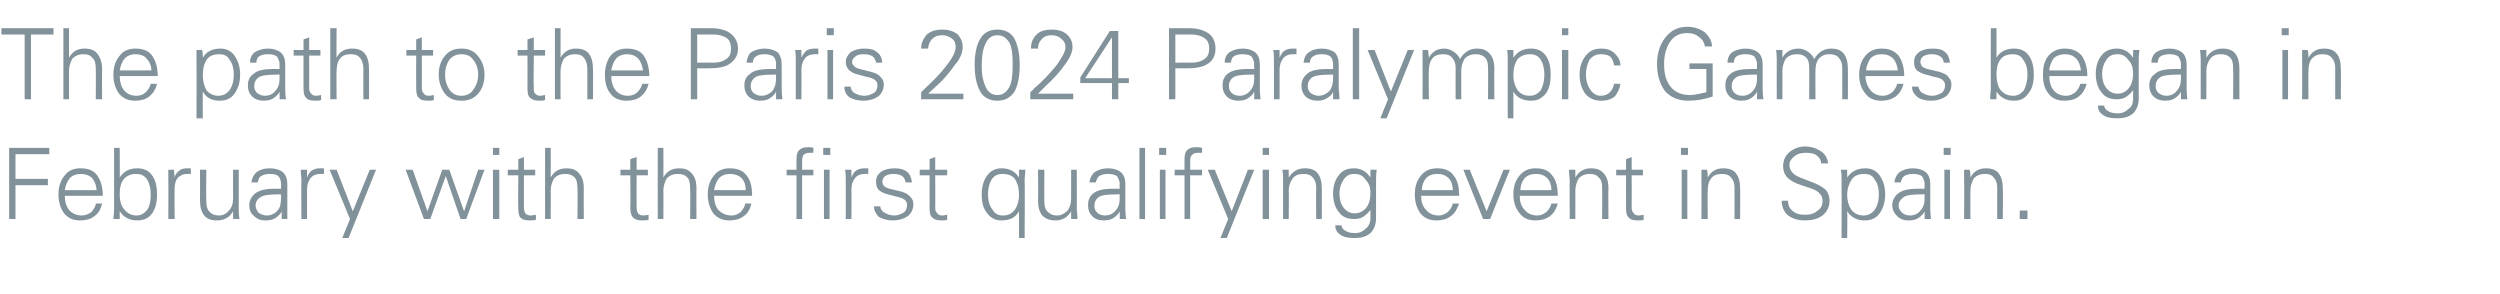 <?xml version="1.0" standalone="no"?><!DOCTYPE svg PUBLIC "-//W3C//DTD SVG 1.1//EN" "http://www.w3.org/Graphics/SVG/1.1/DTD/svg11.dtd"><svg xmlns="http://www.w3.org/2000/svg" version="1.1" width="355px" height="41.7px" viewBox="0 -4 355 41.7" style="top:-4px">  <desc>The path to the Paris 2024 Paralympic Games began in February with the first qualifying event in Spain.</desc>  <defs/>  <g id="Polygon121516">    <path d="M 1.3 27.1 L 1.3 17 L 7 17 L 7 17.9 L 2.2 17.9 L 2.2 21.4 L 6.8 21.4 L 6.8 22.3 L 2.2 22.3 L 2.2 27.1 L 1.3 27.1 Z M 9.2 23.8 C 9.2 24.6 9.4 25.3 9.8 25.8 C 10.2 26.3 10.9 26.6 11.6 26.6 C 12.1 26.6 12.6 26.4 13 26.1 C 13.3 25.7 13.6 25.3 13.6 24.9 C 13.6 24.9 14.5 24.9 14.5 24.9 C 14.3 25.7 14 26.3 13.4 26.7 C 12.9 27.1 12.2 27.3 11.4 27.3 C 10.4 27.3 9.7 27 9.1 26.3 C 8.6 25.6 8.3 24.7 8.3 23.6 C 8.3 22.5 8.6 21.6 9.2 20.9 C 9.7 20.2 10.5 19.9 11.4 19.9 C 12.5 19.9 13.3 20.2 13.8 20.9 C 14.3 21.6 14.6 22.6 14.6 23.8 C 14.6 23.8 9.2 23.8 9.2 23.8 Z M 9.9 21.3 C 9.5 21.8 9.3 22.4 9.2 23 C 9.2 23 13.7 23 13.7 23 C 13.7 22.3 13.4 21.7 13.1 21.3 C 12.7 20.9 12.1 20.7 11.5 20.7 C 10.8 20.7 10.3 20.9 9.9 21.3 C 9.9 21.3 9.9 21.3 9.9 21.3 Z M 16.1 27.1 C 16.2 26.3 16.2 25.8 16.2 25.6 C 16.2 25.61 16.2 17 16.2 17 L 17 17 C 17 17 17.03 21.2 17 21.2 C 17.6 20.3 18.4 19.9 19.5 19.9 C 20.4 19.9 21.1 20.2 21.6 20.9 C 22.1 21.6 22.3 22.5 22.3 23.6 C 22.3 24.7 22.1 25.6 21.6 26.3 C 21.1 27 20.4 27.3 19.5 27.3 C 18.4 27.3 17.6 26.9 17 26 C 17 26.4 17 26.8 17 27.1 C 17 27.1 16.1 27.1 16.1 27.1 Z M 17.6 21.4 C 17.2 21.9 17 22.6 17 23.5 C 17 24.5 17.2 25.3 17.7 25.8 C 18.1 26.3 18.7 26.6 19.4 26.6 C 20 26.6 20.5 26.3 20.9 25.8 C 21.3 25.2 21.4 24.5 21.4 23.6 C 21.4 22.7 21.2 22 20.9 21.5 C 20.5 20.9 20 20.7 19.3 20.7 C 18.6 20.7 18.1 20.9 17.6 21.4 C 17.6 21.4 17.6 21.4 17.6 21.4 Z M 26.6 19.9 C 26.8 19.9 27 19.9 27.1 19.9 C 27.1 19.9 27.1 20.7 27.1 20.7 C 27 20.7 26.8 20.7 26.6 20.7 C 26 20.7 25.6 20.9 25.2 21.3 C 24.9 21.7 24.8 22.2 24.8 22.9 C 24.76 22.93 24.8 27.1 24.8 27.1 L 23.9 27.1 C 23.9 27.1 23.93 21.61 23.9 21.6 C 23.9 21.1 23.9 20.6 23.9 20.1 C 23.9 20.1 24.7 20.1 24.7 20.1 C 24.7 20.5 24.8 20.9 24.8 21.2 C 24.9 20.7 25.2 20.4 25.5 20.2 C 25.7 20 26.1 19.9 26.6 19.9 C 26.6 19.9 26.6 19.9 26.6 19.9 Z M 28.4 20.1 L 29.3 20.1 C 29.3 20.1 29.25 24.59 29.3 24.6 C 29.3 25.2 29.4 25.7 29.7 26 C 30 26.4 30.5 26.6 31.1 26.6 C 31.7 26.6 32.2 26.3 32.5 25.9 C 32.9 25.5 33.1 24.9 33.1 24.2 C 33.08 24.16 33.1 20.1 33.1 20.1 L 33.9 20.1 C 33.9 20.1 33.91 25.61 33.9 25.6 C 33.9 25.9 33.9 26.4 34 27.1 C 34 27.1 33.1 27.1 33.1 27.1 C 33.1 26.7 33.1 26.4 33.1 26 C 32.6 26.9 31.8 27.3 30.8 27.3 C 30 27.3 29.4 27.1 29 26.6 C 28.6 26.1 28.4 25.4 28.4 24.5 C 28.42 24.45 28.4 20.1 28.4 20.1 Z M 35.7 21.9 C 35.8 21.2 36.1 20.7 36.5 20.4 C 36.9 20.1 37.5 19.9 38.3 19.9 C 39.1 19.9 39.7 20.1 40.1 20.4 C 40.6 20.8 40.8 21.4 40.8 22.2 C 40.8 22.2 40.8 25.6 40.8 25.6 C 40.8 25.8 40.8 26.3 40.8 27.1 C 40.8 27.1 40 27.1 40 27.1 C 40 26.8 40 26.4 40 26 C 39.9 26.3 39.6 26.6 39.2 26.9 C 38.8 27.2 38.3 27.3 37.7 27.3 C 37 27.3 36.5 27.1 36.1 26.7 C 35.6 26.3 35.4 25.8 35.4 25.1 C 35.4 24.5 35.7 23.9 36.2 23.5 C 36.8 23 37.7 22.8 39.1 22.8 C 39.1 22.81 39.9 22.8 39.9 22.8 C 39.9 22.8 39.94 22.13 39.9 22.1 C 39.9 21.7 39.8 21.3 39.5 21 C 39.3 20.8 38.9 20.7 38.3 20.7 C 37.8 20.7 37.4 20.8 37.1 21 C 36.8 21.1 36.7 21.5 36.6 21.9 C 36.6 21.9 35.7 21.9 35.7 21.9 Z M 39.9 23.6 C 39.9 23.6 39.54 23.58 39.5 23.6 C 38.3 23.6 37.4 23.7 37 24 C 36.5 24.3 36.3 24.7 36.3 25.2 C 36.3 25.6 36.5 25.9 36.7 26.2 C 37 26.4 37.4 26.6 37.9 26.6 C 38.5 26.6 39.1 26.3 39.4 25.9 C 39.8 25.5 39.9 24.9 39.9 24.1 C 39.94 24.14 39.9 23.6 39.9 23.6 Z M 45.4 19.9 C 45.7 19.9 45.9 19.9 46 19.9 C 46 19.9 46 20.7 46 20.7 C 45.8 20.7 45.6 20.7 45.5 20.7 C 44.9 20.7 44.4 20.9 44.1 21.3 C 43.8 21.7 43.6 22.2 43.6 22.9 C 43.6 22.93 43.6 27.1 43.6 27.1 L 42.8 27.1 C 42.8 27.1 42.76 21.61 42.8 21.6 C 42.8 21.1 42.7 20.6 42.7 20.1 C 42.7 20.1 43.6 20.1 43.6 20.1 C 43.6 20.5 43.6 20.9 43.6 21.2 C 43.8 20.7 44 20.4 44.3 20.2 C 44.6 20 45 19.9 45.4 19.9 C 45.4 19.9 45.4 19.9 45.4 19.9 Z M 46.8 20.1 L 47.8 20.1 L 50.1 26 L 52.5 20.1 L 53.4 20.1 L 49.5 29.8 L 48.6 29.8 L 49.7 27.1 L 46.8 20.1 Z M 57.6 20.1 L 58.6 20.1 L 60.7 26 L 62.8 20.1 L 63.8 20.1 L 65.9 26 L 67.9 20.1 L 68.8 20.1 L 66.2 27.1 L 65.4 27.1 L 63.3 21 L 61.1 27.1 L 60.2 27.1 L 57.6 20.1 Z M 70 20.1 L 70.9 20.1 L 70.9 27.1 L 70 27.1 L 70 20.1 Z M 70 17 L 70.9 17 L 70.9 18 L 70 18 L 70 17 Z M 72.1 20.9 L 72.1 20.1 L 73.6 20.1 L 73.6 18.6 L 74.4 18.3 L 74.4 20.1 L 76 20.1 L 76 20.9 L 74.4 20.9 C 74.4 20.9 74.38 25.52 74.4 25.5 C 74.4 25.9 74.5 26.1 74.6 26.3 C 74.8 26.5 75 26.6 75.4 26.6 C 75.6 26.6 75.9 26.5 76.1 26.5 C 76.1 26.5 76.1 27.2 76.1 27.2 C 75.8 27.3 75.6 27.3 75.3 27.3 C 74.6 27.3 74.2 27.2 73.9 26.9 C 73.7 26.7 73.6 26.2 73.6 25.6 C 73.55 25.59 73.6 20.9 73.6 20.9 L 72.1 20.9 Z M 77.4 17 L 78.2 17 C 78.2 17 78.22 21.2 78.2 21.2 C 78.7 20.3 79.4 19.9 80.5 19.9 C 81.2 19.9 81.8 20.1 82.2 20.6 C 82.7 21.1 82.9 21.8 82.9 22.8 C 82.88 22.77 82.9 27.1 82.9 27.1 L 82 27.1 C 82 27.1 82.04 22.78 82 22.8 C 82 22.1 81.9 21.5 81.6 21.2 C 81.2 20.8 80.8 20.7 80.2 20.7 C 79.6 20.7 79.1 20.9 78.7 21.3 C 78.4 21.8 78.2 22.4 78.2 23.1 C 78.22 23.06 78.2 27.1 78.2 27.1 L 77.4 27.1 L 77.4 17 Z M 88.1 20.9 L 88.1 20.1 L 89.5 20.1 L 89.5 18.6 L 90.4 18.3 L 90.4 20.1 L 92 20.1 L 92 20.9 L 90.4 20.9 C 90.4 20.9 90.38 25.52 90.4 25.5 C 90.4 25.9 90.5 26.1 90.6 26.3 C 90.8 26.5 91 26.6 91.4 26.6 C 91.6 26.6 91.9 26.5 92.1 26.5 C 92.1 26.5 92.1 27.2 92.1 27.2 C 91.8 27.3 91.6 27.3 91.2 27.3 C 90.6 27.3 90.2 27.2 89.9 26.9 C 89.7 26.7 89.5 26.2 89.5 25.6 C 89.55 25.59 89.5 20.9 89.5 20.9 L 88.1 20.9 Z M 93.4 17 L 94.2 17 C 94.2 17 94.22 21.2 94.2 21.2 C 94.7 20.3 95.4 19.9 96.5 19.9 C 97.2 19.9 97.8 20.1 98.2 20.6 C 98.7 21.1 98.9 21.8 98.9 22.8 C 98.87 22.77 98.9 27.1 98.9 27.1 L 98 27.1 C 98 27.1 98.04 22.78 98 22.8 C 98 22.1 97.9 21.5 97.6 21.2 C 97.2 20.8 96.8 20.7 96.2 20.7 C 95.6 20.7 95.1 20.9 94.7 21.3 C 94.4 21.8 94.2 22.4 94.2 23.1 C 94.22 23.06 94.2 27.1 94.2 27.1 L 93.4 27.1 L 93.4 17 Z M 101.4 23.8 C 101.4 24.6 101.6 25.3 102 25.8 C 102.5 26.3 103.1 26.6 103.9 26.6 C 104.4 26.6 104.8 26.4 105.2 26.1 C 105.5 25.7 105.8 25.3 105.8 24.9 C 105.8 24.9 106.7 24.9 106.7 24.9 C 106.5 25.7 106.2 26.3 105.6 26.7 C 105.1 27.1 104.4 27.3 103.6 27.3 C 102.6 27.3 101.9 27 101.3 26.3 C 100.8 25.6 100.5 24.7 100.5 23.6 C 100.5 22.5 100.8 21.6 101.4 20.9 C 101.9 20.2 102.7 19.9 103.6 19.9 C 104.7 19.9 105.5 20.2 106 20.9 C 106.6 21.6 106.8 22.6 106.8 23.8 C 106.8 23.8 101.4 23.8 101.4 23.8 Z M 102.1 21.3 C 101.7 21.8 101.5 22.4 101.4 23 C 101.4 23 105.9 23 105.9 23 C 105.9 22.3 105.7 21.7 105.3 21.3 C 104.9 20.9 104.3 20.7 103.7 20.7 C 103 20.7 102.5 20.9 102.1 21.3 C 102.1 21.3 102.1 21.3 102.1 21.3 Z M 111.7 20.1 L 113.1 20.1 C 113.1 20.1 113.08 18.61 113.1 18.6 C 113.1 18 113.2 17.6 113.5 17.3 C 113.8 17 114.2 16.9 114.8 16.9 C 115 16.9 115.3 16.9 115.5 17 C 115.5 17 115.5 17.7 115.5 17.7 C 115.4 17.7 115.2 17.7 115 17.7 C 114.6 17.7 114.3 17.8 114.1 18 C 114 18.1 113.9 18.5 113.9 18.9 C 113.91 18.9 113.9 20.1 113.9 20.1 L 115.5 20.1 L 115.5 20.9 L 113.9 20.9 L 113.9 27.1 L 113.1 27.1 L 113.1 20.9 L 111.7 20.9 L 111.7 20.1 Z M 117 20.1 L 117.8 20.1 L 117.8 27.1 L 117 27.1 L 117 20.1 Z M 116.9 17 L 117.9 17 L 117.9 18 L 116.9 18 L 116.9 17 Z M 122.8 19.9 C 123 19.9 123.2 19.9 123.3 19.9 C 123.3 19.9 123.3 20.7 123.3 20.7 C 123.1 20.7 123 20.7 122.8 20.7 C 122.2 20.7 121.7 20.9 121.4 21.3 C 121.1 21.7 120.9 22.2 120.9 22.9 C 120.94 22.93 120.9 27.1 120.9 27.1 L 120.1 27.1 C 120.1 27.1 120.1 21.61 120.1 21.6 C 120.1 21.1 120.1 20.6 120 20.1 C 120 20.1 120.9 20.1 120.9 20.1 C 120.9 20.5 120.9 20.9 120.9 21.2 C 121.1 20.7 121.3 20.4 121.6 20.2 C 121.9 20 122.3 19.9 122.8 19.9 C 122.8 19.9 122.8 19.9 122.8 19.9 Z M 125 25.3 C 125 25.6 125.2 26 125.6 26.2 C 125.9 26.4 126.4 26.6 127 26.6 C 127.5 26.6 127.9 26.4 128.3 26.2 C 128.6 26 128.8 25.6 128.8 25.1 C 128.8 24.8 128.7 24.6 128.5 24.4 C 128.3 24.2 127.8 24 127.2 23.9 C 127.2 23.9 126.1 23.6 126.1 23.6 C 125.5 23.5 125.1 23.2 124.8 23 C 124.5 22.7 124.4 22.3 124.4 21.8 C 124.4 21.2 124.6 20.8 125.1 20.4 C 125.5 20.1 126.2 19.9 127 19.9 C 127.7 19.9 128.3 20 128.8 20.4 C 129.2 20.7 129.4 21.2 129.5 21.9 C 129.5 21.9 128.6 21.9 128.6 21.9 C 128.5 21.5 128.4 21.2 128.1 21 C 127.8 20.8 127.4 20.7 126.9 20.7 C 126.3 20.7 126 20.8 125.7 21 C 125.4 21.2 125.3 21.5 125.3 21.8 C 125.3 22 125.4 22.2 125.5 22.4 C 125.7 22.6 126 22.7 126.3 22.8 C 126.3 22.8 128 23.2 128 23.2 C 128.6 23.4 129 23.6 129.3 24 C 129.6 24.3 129.7 24.6 129.7 25 C 129.7 25.7 129.4 26.3 128.9 26.7 C 128.3 27.1 127.6 27.3 126.8 27.3 C 126 27.3 125.3 27.1 124.8 26.8 C 124.4 26.4 124.1 25.9 124.1 25.3 C 124.1 25.3 125 25.3 125 25.3 Z M 130.6 20.9 L 130.6 20.1 L 132 20.1 L 132 18.6 L 132.8 18.3 L 132.8 20.1 L 134.5 20.1 L 134.5 20.9 L 132.8 20.9 C 132.8 20.9 132.83 25.52 132.8 25.5 C 132.8 25.9 132.9 26.1 133.1 26.3 C 133.2 26.5 133.5 26.6 133.8 26.6 C 134.1 26.6 134.3 26.5 134.5 26.5 C 134.5 26.5 134.5 27.2 134.5 27.2 C 134.3 27.3 134 27.3 133.7 27.3 C 133.1 27.3 132.7 27.2 132.4 26.9 C 132.1 26.7 132 26.2 132 25.6 C 132 25.59 132 20.9 132 20.9 L 130.6 20.9 Z M 144.7 29.8 C 144.7 29.8 144.7 26.02 144.7 26 C 144.2 26.9 143.4 27.3 142.2 27.3 C 141.4 27.3 140.7 27 140.2 26.3 C 139.6 25.6 139.4 24.7 139.4 23.6 C 139.4 22.5 139.7 21.5 140.2 20.9 C 140.7 20.2 141.4 19.9 142.2 19.9 C 143.3 19.9 144.1 20.3 144.7 21.2 C 144.7 20.8 144.7 20.5 144.7 20.1 C 144.7 20.1 145.6 20.1 145.6 20.1 C 145.6 20.6 145.5 21.1 145.5 21.6 C 145.54 21.62 145.5 29.8 145.5 29.8 L 144.7 29.8 Z M 144.7 23.7 C 144.7 22.7 144.5 22 144.1 21.4 C 143.7 20.9 143.1 20.7 142.4 20.7 C 141.7 20.7 141.2 20.9 140.8 21.5 C 140.5 22 140.3 22.7 140.3 23.6 C 140.3 24.5 140.5 25.2 140.9 25.7 C 141.2 26.3 141.7 26.6 142.4 26.6 C 143.2 26.6 143.7 26.3 144.1 25.8 C 144.5 25.2 144.7 24.5 144.7 23.7 C 144.7 23.7 144.7 23.7 144.7 23.7 Z M 147.4 20.1 L 148.3 20.1 C 148.3 20.1 148.27 24.59 148.3 24.6 C 148.3 25.2 148.4 25.7 148.7 26 C 149.1 26.4 149.5 26.6 150.1 26.6 C 150.7 26.6 151.2 26.3 151.6 25.9 C 151.9 25.5 152.1 24.9 152.1 24.2 C 152.1 24.16 152.1 20.1 152.1 20.1 L 152.9 20.1 C 152.9 20.1 152.93 25.61 152.9 25.6 C 152.9 25.9 153 26.4 153 27.1 C 153 27.1 152.1 27.1 152.1 27.1 C 152.1 26.7 152.1 26.4 152.1 26 C 151.6 26.9 150.8 27.3 149.9 27.3 C 149.1 27.3 148.5 27.1 148 26.6 C 147.6 26.1 147.4 25.4 147.4 24.5 C 147.44 24.45 147.4 20.1 147.4 20.1 Z M 154.7 21.9 C 154.8 21.2 155.1 20.7 155.5 20.4 C 156 20.1 156.6 19.9 157.3 19.9 C 158.1 19.9 158.7 20.1 159.1 20.4 C 159.6 20.8 159.8 21.4 159.8 22.2 C 159.8 22.2 159.8 25.6 159.8 25.6 C 159.8 25.8 159.8 26.3 159.9 27.1 C 159.9 27.1 159 27.1 159 27.1 C 159 26.8 159 26.4 159 26 C 158.9 26.3 158.6 26.6 158.2 26.9 C 157.8 27.2 157.3 27.3 156.7 27.3 C 156 27.3 155.5 27.1 155.1 26.7 C 154.7 26.3 154.5 25.8 154.5 25.1 C 154.5 24.5 154.7 23.9 155.2 23.5 C 155.8 23 156.7 22.8 158.1 22.8 C 158.11 22.81 159 22.8 159 22.8 C 159 22.8 158.96 22.13 159 22.1 C 159 21.7 158.8 21.3 158.6 21 C 158.3 20.8 157.9 20.7 157.3 20.7 C 156.8 20.7 156.4 20.8 156.1 21 C 155.9 21.1 155.7 21.5 155.6 21.9 C 155.6 21.9 154.7 21.9 154.7 21.9 Z M 159 23.6 C 159 23.6 158.56 23.58 158.6 23.6 C 157.3 23.6 156.4 23.7 156 24 C 155.6 24.3 155.4 24.7 155.4 25.2 C 155.4 25.6 155.5 25.9 155.8 26.2 C 156 26.4 156.4 26.6 156.9 26.6 C 157.6 26.6 158.1 26.3 158.4 25.9 C 158.8 25.5 159 24.9 159 24.1 C 158.96 24.14 159 23.6 159 23.6 Z M 161.8 27.1 L 161.8 17 L 162.6 17 L 162.6 27.1 L 161.8 27.1 Z M 164.7 20.1 L 165.5 20.1 L 165.5 27.1 L 164.7 27.1 L 164.7 20.1 Z M 164.6 17 L 165.6 17 L 165.6 18 L 164.6 18 L 164.6 17 Z M 166.8 20.1 L 168.2 20.1 C 168.2 20.1 168.2 18.58 168.2 18.6 C 168.2 18 168.3 17.6 168.6 17.3 C 168.9 17 169.3 16.9 169.9 16.9 C 170.1 16.9 170.4 16.9 170.7 17 C 170.7 17 170.7 17.7 170.7 17.7 C 170.5 17.7 170.3 17.7 170.1 17.7 C 169.7 17.7 169.4 17.8 169.3 18 C 169.1 18.1 169 18.4 169 18.9 C 169.03 18.86 169 20.1 169 20.1 L 170.7 20.1 L 170.7 20.9 L 169 20.9 L 169 27.1 L 168.2 27.1 L 168.2 20.9 L 166.8 20.9 L 166.8 20.1 Z M 171.5 20.1 L 172.5 20.1 L 174.9 26 L 177.2 20.1 L 178.1 20.1 L 174.2 29.8 L 173.3 29.8 L 174.4 27.1 L 171.5 20.1 Z M 179.3 20.1 L 180.2 20.1 L 180.2 27.1 L 179.3 27.1 L 179.3 20.1 Z M 179.3 17 L 180.2 17 L 180.2 18 L 179.3 18 L 179.3 17 Z M 183 27.1 L 182.2 27.1 C 182.2 27.1 182.21 21.61 182.2 21.6 C 182.2 21.3 182.2 20.8 182.1 20.1 C 182.1 20.1 183 20.1 183 20.1 C 183 20.5 183 20.9 183 21.2 C 183.6 20.3 184.3 19.9 185.3 19.9 C 186.1 19.9 186.7 20.1 187.1 20.6 C 187.5 21.1 187.7 21.8 187.7 22.8 C 187.7 22.77 187.7 27.1 187.7 27.1 L 186.9 27.1 C 186.9 27.1 186.86 22.63 186.9 22.6 C 186.9 22 186.7 21.5 186.4 21.2 C 186.1 20.8 185.6 20.7 185.1 20.7 C 184.4 20.7 183.9 20.9 183.6 21.3 C 183.2 21.8 183 22.4 183 23.1 C 183.04 23.06 183 27.1 183 27.1 Z M 190.3 29.3 C 189.8 29 189.6 28.5 189.6 28 C 189.6 28 190.5 28 190.5 28 C 190.5 28.3 190.7 28.6 191.1 28.8 C 191.4 29 191.9 29.1 192.5 29.1 C 193 29.1 193.5 28.9 193.9 28.5 C 194.3 28.2 194.6 27.7 194.6 27 C 194.6 27 194.6 25.8 194.6 25.8 C 194.4 26.1 194.1 26.4 193.7 26.7 C 193.3 27 192.8 27.1 192.3 27.1 C 191.3 27.1 190.6 26.8 190.1 26.1 C 189.6 25.5 189.3 24.6 189.3 23.5 C 189.3 22.4 189.6 21.5 190.1 20.9 C 190.6 20.2 191.3 19.9 192.3 19.9 C 193.2 19.9 194 20.3 194.6 21.2 C 194.6 20.8 194.6 20.5 194.6 20.1 C 194.6 20.1 195.5 20.1 195.5 20.1 C 195.4 20.8 195.4 21.3 195.4 21.6 C 195.39 21.63 195.4 26.5 195.4 26.5 C 195.4 26.5 195.39 26.98 195.4 27 C 195.4 27.9 195.1 28.6 194.6 29.1 C 194 29.6 193.3 29.8 192.4 29.8 C 191.5 29.8 190.8 29.7 190.3 29.3 C 190.3 29.3 190.3 29.3 190.3 29.3 Z M 194.6 23.4 C 194.6 22.6 194.4 22 193.9 21.5 C 193.5 20.9 193 20.7 192.3 20.7 C 191.7 20.7 191.2 20.9 190.8 21.5 C 190.4 22.1 190.2 22.7 190.2 23.5 C 190.2 24.3 190.4 25 190.8 25.5 C 191.2 26 191.7 26.3 192.4 26.3 C 193 26.3 193.6 26 194 25.5 C 194.4 25 194.6 24.3 194.6 23.4 C 194.6 23.4 194.6 23.4 194.6 23.4 Z M 201.8 23.8 C 201.8 24.6 202 25.3 202.5 25.8 C 202.9 26.3 203.5 26.6 204.3 26.6 C 204.8 26.6 205.2 26.4 205.6 26.1 C 206 25.7 206.2 25.3 206.3 24.9 C 206.3 24.9 207.2 24.9 207.2 24.9 C 206.9 25.7 206.6 26.3 206 26.7 C 205.5 27.1 204.8 27.3 204 27.3 C 203 27.3 202.3 27 201.7 26.3 C 201.2 25.6 200.9 24.7 200.9 23.6 C 200.9 22.5 201.2 21.6 201.8 20.9 C 202.4 20.2 203.1 19.9 204.1 19.9 C 205.1 19.9 205.9 20.2 206.4 20.9 C 207 21.6 207.2 22.6 207.2 23.8 C 207.2 23.8 201.8 23.8 201.8 23.8 Z M 202.5 21.3 C 202.1 21.8 201.9 22.4 201.9 23 C 201.9 23 206.3 23 206.3 23 C 206.3 22.3 206.1 21.7 205.7 21.3 C 205.3 20.9 204.8 20.7 204.1 20.7 C 203.4 20.7 202.9 20.9 202.5 21.3 C 202.5 21.3 202.5 21.3 202.5 21.3 Z M 211.1 26 L 213.5 20.1 L 214.4 20.1 L 211.6 27.1 L 210.6 27.1 L 207.8 20.1 L 208.7 20.1 L 211.1 26 Z M 215.8 23.8 C 215.8 24.6 216 25.3 216.5 25.8 C 216.9 26.3 217.5 26.6 218.3 26.6 C 218.8 26.6 219.2 26.4 219.6 26.1 C 220 25.7 220.2 25.3 220.3 24.9 C 220.3 24.9 221.2 24.9 221.2 24.9 C 221 25.7 220.6 26.3 220.1 26.7 C 219.5 27.1 218.9 27.3 218 27.3 C 217.1 27.3 216.3 27 215.8 26.3 C 215.2 25.6 214.9 24.7 214.9 23.6 C 214.9 22.5 215.2 21.6 215.8 20.9 C 216.4 20.2 217.1 19.9 218.1 19.9 C 219.1 19.9 219.9 20.2 220.4 20.9 C 221 21.6 221.2 22.6 221.2 23.8 C 221.2 23.8 215.8 23.8 215.8 23.8 Z M 216.5 21.3 C 216.1 21.8 215.9 22.4 215.9 23 C 215.9 23 220.3 23 220.3 23 C 220.3 22.3 220.1 21.7 219.7 21.3 C 219.3 20.9 218.8 20.7 218.1 20.7 C 217.4 20.7 216.9 20.9 216.5 21.3 C 216.5 21.3 216.5 21.3 216.5 21.3 Z M 223.7 27.1 L 222.9 27.1 C 222.9 27.1 222.87 21.61 222.9 21.6 C 222.9 21.3 222.8 20.8 222.8 20.1 C 222.8 20.1 223.7 20.1 223.7 20.1 C 223.7 20.5 223.7 20.9 223.7 21.2 C 224.2 20.3 225 19.9 225.9 19.9 C 226.7 19.9 227.3 20.1 227.7 20.6 C 228.2 21.1 228.4 21.8 228.4 22.8 C 228.36 22.77 228.4 27.1 228.4 27.1 L 227.5 27.1 C 227.5 27.1 227.53 22.63 227.5 22.6 C 227.5 22 227.4 21.5 227 21.2 C 226.7 20.8 226.3 20.7 225.7 20.7 C 225.1 20.7 224.6 20.9 224.2 21.3 C 223.9 21.8 223.7 22.4 223.7 23.1 C 223.7 23.06 223.7 27.1 223.7 27.1 Z M 229.5 20.9 L 229.5 20.1 L 230.9 20.1 L 230.9 18.6 L 231.7 18.3 L 231.7 20.1 L 233.3 20.1 L 233.3 20.9 L 231.7 20.9 C 231.7 20.9 231.72 25.52 231.7 25.5 C 231.7 25.9 231.8 26.1 232 26.3 C 232.1 26.5 232.4 26.6 232.7 26.6 C 233 26.6 233.2 26.5 233.4 26.5 C 233.4 26.5 233.4 27.2 233.4 27.2 C 233.2 27.3 232.9 27.3 232.6 27.3 C 232 27.3 231.5 27.2 231.3 26.9 C 231 26.7 230.9 26.2 230.9 25.6 C 230.89 25.59 230.9 20.9 230.9 20.9 L 229.5 20.9 Z M 238.8 20.1 L 239.6 20.1 L 239.6 27.1 L 238.8 27.1 L 238.8 20.1 Z M 238.7 17 L 239.7 17 L 239.7 18 L 238.7 18 L 238.7 17 Z M 242.5 27.1 L 241.6 27.1 C 241.6 27.1 241.63 21.61 241.6 21.6 C 241.6 21.3 241.6 20.8 241.6 20.1 C 241.6 20.1 242.4 20.1 242.4 20.1 C 242.5 20.5 242.5 20.9 242.5 21.2 C 243 20.3 243.7 19.9 244.7 19.9 C 245.5 19.9 246.1 20.1 246.5 20.6 C 246.9 21.1 247.1 21.8 247.1 22.8 C 247.12 22.77 247.1 27.1 247.1 27.1 L 246.3 27.1 C 246.3 27.1 246.29 22.63 246.3 22.6 C 246.3 22 246.1 21.5 245.8 21.2 C 245.5 20.8 245 20.7 244.5 20.7 C 243.8 20.7 243.3 20.9 243 21.3 C 242.6 21.8 242.5 22.4 242.5 23.1 C 242.46 23.06 242.5 27.1 242.5 27.1 Z M 253.9 24.5 C 253.9 25.1 254.1 25.6 254.5 25.9 C 254.9 26.3 255.5 26.5 256.3 26.5 C 257.1 26.5 257.7 26.3 258.1 25.9 C 258.6 25.6 258.8 25.1 258.8 24.6 C 258.8 24.1 258.7 23.8 258.4 23.5 C 258.2 23.2 257.8 23 257.3 22.8 C 257.3 22.8 255.8 22.3 255.8 22.3 C 254.9 22 254.3 21.7 253.8 21.2 C 253.4 20.8 253.2 20.2 253.2 19.6 C 253.2 18.8 253.5 18.1 254.1 17.6 C 254.7 17.1 255.5 16.8 256.3 16.8 C 257.3 16.8 258 17.1 258.6 17.5 C 259.2 17.9 259.5 18.5 259.6 19.2 C 259.6 19.2 258.6 19.2 258.6 19.2 C 258.6 18.8 258.4 18.4 258 18.1 C 257.7 17.8 257.1 17.7 256.5 17.7 C 255.8 17.7 255.3 17.8 254.8 18.2 C 254.4 18.5 254.1 18.9 254.1 19.4 C 254.1 20.2 254.6 20.8 255.6 21.2 C 255.6 21.2 257.9 22.1 257.9 22.1 C 258.5 22.4 259 22.7 259.3 23 C 259.6 23.4 259.8 23.9 259.8 24.5 C 259.8 25.4 259.4 26.1 258.8 26.6 C 258.1 27.1 257.3 27.3 256.3 27.3 C 255.2 27.3 254.4 27 253.8 26.5 C 253.2 25.9 253 25.2 253 24.5 C 253 24.5 253.9 24.5 253.9 24.5 Z M 262.3 20.1 C 262.3 20.5 262.3 20.8 262.3 21.2 C 262.9 20.3 263.8 19.9 264.9 19.9 C 265.7 19.9 266.4 20.2 266.9 20.9 C 267.4 21.6 267.7 22.5 267.7 23.6 C 267.7 24.7 267.4 25.6 266.9 26.3 C 266.4 27 265.7 27.3 264.8 27.3 C 263.7 27.3 262.9 26.9 262.3 26 C 262.35 26.02 262.3 29.8 262.3 29.8 L 261.5 29.8 C 261.5 29.8 261.52 21.63 261.5 21.6 C 261.5 21.1 261.5 20.6 261.4 20.1 C 261.45 20.11 262.3 20.1 262.3 20.1 C 262.3 20.1 262.31 20.11 262.3 20.1 Z M 263 21.4 C 262.6 22 262.3 22.7 262.3 23.7 C 262.3 24.5 262.5 25.2 262.9 25.8 C 263.3 26.3 263.9 26.6 264.6 26.6 C 265.3 26.6 265.8 26.3 266.2 25.8 C 266.6 25.2 266.8 24.5 266.8 23.6 C 266.8 22.7 266.6 22 266.2 21.5 C 265.9 20.9 265.4 20.7 264.7 20.7 C 264 20.7 263.4 20.9 263 21.4 C 263 21.4 263 21.4 263 21.4 Z M 269 21.9 C 269.1 21.2 269.4 20.7 269.8 20.4 C 270.3 20.1 270.9 19.9 271.6 19.9 C 272.4 19.9 273 20.1 273.4 20.4 C 273.9 20.8 274.1 21.4 274.1 22.2 C 274.1 22.2 274.1 25.6 274.1 25.6 C 274.1 25.8 274.1 26.3 274.2 27.1 C 274.2 27.1 273.3 27.1 273.3 27.1 C 273.3 26.8 273.3 26.4 273.3 26 C 273.2 26.3 272.9 26.6 272.5 26.9 C 272.1 27.2 271.6 27.3 271 27.3 C 270.3 27.3 269.8 27.1 269.4 26.7 C 269 26.3 268.7 25.8 268.7 25.1 C 268.7 24.5 269 23.9 269.5 23.5 C 270.1 23 271 22.8 272.4 22.8 C 272.41 22.81 273.3 22.8 273.3 22.8 C 273.3 22.8 273.25 22.13 273.3 22.1 C 273.3 21.7 273.1 21.3 272.9 21 C 272.6 20.8 272.2 20.7 271.6 20.7 C 271.1 20.7 270.7 20.8 270.4 21 C 270.2 21.1 270 21.5 269.9 21.9 C 269.9 21.9 269 21.9 269 21.9 Z M 273.3 23.6 C 273.3 23.6 272.85 23.58 272.9 23.6 C 271.6 23.6 270.7 23.7 270.3 24 C 269.9 24.3 269.6 24.7 269.6 25.2 C 269.6 25.6 269.8 25.9 270.1 26.2 C 270.3 26.4 270.7 26.6 271.2 26.6 C 271.9 26.6 272.4 26.3 272.7 25.9 C 273.1 25.5 273.3 24.9 273.3 24.1 C 273.25 24.14 273.3 23.6 273.3 23.6 Z M 276.1 20.1 L 276.9 20.1 L 276.9 27.1 L 276.1 27.1 L 276.1 20.1 Z M 276 17 L 277 17 L 277 18 L 276 18 L 276 17 Z M 279.8 27.1 L 278.9 27.1 C 278.9 27.1 278.95 21.61 278.9 21.6 C 278.9 21.3 278.9 20.8 278.9 20.1 C 278.9 20.1 279.7 20.1 279.7 20.1 C 279.8 20.5 279.8 20.9 279.8 21.2 C 280.3 20.3 281 19.9 282 19.9 C 282.8 19.9 283.4 20.1 283.8 20.6 C 284.2 21.1 284.4 21.8 284.4 22.8 C 284.44 22.77 284.4 27.1 284.4 27.1 L 283.6 27.1 C 283.6 27.1 283.61 22.63 283.6 22.6 C 283.6 22 283.4 21.5 283.1 21.2 C 282.8 20.8 282.4 20.7 281.8 20.7 C 281.2 20.7 280.7 20.9 280.3 21.3 C 280 21.8 279.8 22.4 279.8 23.1 C 279.78 23.06 279.8 27.1 279.8 27.1 Z M 286.8 25.9 L 287.9 25.9 L 287.9 27.1 L 286.8 27.1 L 286.8 25.9 Z " stroke="none" fill="#82929b"/>  </g>  <g id="Polygon121515">    <path d="M 0.2 0 L 7.6 0 L 7.6 0.9 L 4.4 0.9 L 4.4 10.1 L 3.5 10.1 L 3.5 0.9 L 0.2 0.9 L 0.2 0 Z M 9 0 L 9.8 0 C 9.8 0 9.8 4.2 9.8 4.2 C 10.3 3.3 11 2.9 12 2.9 C 12.8 2.9 13.4 3.1 13.8 3.6 C 14.2 4.1 14.5 4.8 14.5 5.8 C 14.46 5.77 14.5 10.1 14.5 10.1 L 13.6 10.1 C 13.6 10.1 13.63 5.78 13.6 5.8 C 13.6 5.1 13.5 4.5 13.1 4.2 C 12.8 3.8 12.4 3.7 11.8 3.7 C 11.2 3.7 10.7 3.9 10.3 4.3 C 10 4.8 9.8 5.4 9.8 6.1 C 9.8 6.06 9.8 10.1 9.8 10.1 L 9 10.1 L 9 0 Z M 17 6.8 C 17 7.6 17.2 8.3 17.6 8.8 C 18 9.3 18.6 9.6 19.4 9.6 C 19.9 9.6 20.4 9.4 20.7 9.1 C 21.1 8.7 21.3 8.3 21.4 7.9 C 21.4 7.9 22.3 7.9 22.3 7.9 C 22.1 8.7 21.7 9.3 21.2 9.7 C 20.7 10.1 20 10.3 19.2 10.3 C 18.2 10.3 17.5 10 16.9 9.3 C 16.4 8.6 16.1 7.7 16.1 6.6 C 16.1 5.5 16.4 4.6 17 3.9 C 17.5 3.2 18.3 2.9 19.2 2.9 C 20.3 2.9 21.1 3.2 21.6 3.9 C 22.1 4.6 22.4 5.6 22.4 6.8 C 22.4 6.8 17 6.8 17 6.8 Z M 17.7 4.3 C 17.3 4.8 17.1 5.4 17 6 C 17 6 21.5 6 21.5 6 C 21.5 5.3 21.2 4.7 20.8 4.3 C 20.5 3.9 19.9 3.7 19.2 3.7 C 18.6 3.7 18.1 3.9 17.7 4.3 C 17.7 4.3 17.7 4.3 17.7 4.3 Z M 28.7 3.1 C 28.8 3.5 28.8 3.8 28.8 4.2 C 29.3 3.3 30.2 2.9 31.3 2.9 C 32.1 2.9 32.8 3.2 33.3 3.9 C 33.8 4.6 34.1 5.5 34.1 6.6 C 34.1 7.7 33.8 8.6 33.3 9.3 C 32.8 10 32.1 10.3 31.2 10.3 C 30.1 10.3 29.3 9.9 28.8 9 C 28.77 9.02 28.8 12.8 28.8 12.8 L 27.9 12.8 C 27.9 12.8 27.93 4.63 27.9 4.6 C 27.9 4.1 27.9 3.6 27.9 3.1 C 27.87 3.11 28.7 3.1 28.7 3.1 C 28.7 3.1 28.73 3.11 28.7 3.1 Z M 29.4 4.4 C 29 5 28.8 5.7 28.8 6.7 C 28.8 7.5 29 8.2 29.3 8.8 C 29.7 9.3 30.3 9.6 31 9.6 C 31.7 9.6 32.2 9.3 32.6 8.8 C 33 8.2 33.2 7.5 33.2 6.6 C 33.2 5.7 33 5 32.6 4.5 C 32.3 3.9 31.8 3.7 31.1 3.7 C 30.4 3.7 29.8 3.9 29.4 4.4 C 29.4 4.4 29.4 4.4 29.4 4.4 Z M 35.5 4.9 C 35.5 4.2 35.8 3.7 36.2 3.4 C 36.7 3.1 37.3 2.9 38.1 2.9 C 38.8 2.9 39.4 3.1 39.8 3.4 C 40.3 3.8 40.5 4.4 40.5 5.2 C 40.5 5.2 40.5 8.6 40.5 8.6 C 40.5 8.8 40.5 9.3 40.6 10.1 C 40.6 10.1 39.7 10.1 39.7 10.1 C 39.7 9.8 39.7 9.4 39.7 9 C 39.6 9.3 39.3 9.6 38.9 9.9 C 38.5 10.2 38 10.3 37.4 10.3 C 36.8 10.3 36.2 10.1 35.8 9.7 C 35.4 9.3 35.2 8.8 35.2 8.1 C 35.2 7.5 35.4 6.9 36 6.5 C 36.5 6 37.4 5.8 38.8 5.8 C 38.82 5.81 39.7 5.8 39.7 5.8 C 39.7 5.8 39.67 5.13 39.7 5.1 C 39.7 4.7 39.5 4.3 39.3 4 C 39 3.8 38.6 3.7 38.1 3.7 C 37.5 3.7 37.1 3.8 36.8 4 C 36.6 4.1 36.4 4.5 36.4 4.9 C 36.4 4.9 35.5 4.9 35.5 4.9 Z M 39.7 6.6 C 39.7 6.6 39.27 6.58 39.3 6.6 C 38 6.6 37.1 6.7 36.7 7 C 36.3 7.3 36.1 7.7 36.1 8.2 C 36.1 8.6 36.2 8.9 36.5 9.2 C 36.8 9.4 37.1 9.6 37.6 9.6 C 38.3 9.6 38.8 9.3 39.1 8.9 C 39.5 8.5 39.7 7.9 39.7 7.1 C 39.67 7.14 39.7 6.6 39.7 6.6 Z M 41.7 3.9 L 41.7 3.1 L 43.1 3.1 L 43.1 1.6 L 43.9 1.3 L 43.9 3.1 L 45.5 3.1 L 45.5 3.9 L 43.9 3.9 C 43.9 3.9 43.92 8.52 43.9 8.5 C 43.9 8.9 44 9.1 44.2 9.3 C 44.3 9.5 44.6 9.6 44.9 9.6 C 45.2 9.6 45.4 9.5 45.6 9.5 C 45.6 9.5 45.6 10.2 45.6 10.2 C 45.4 10.3 45.1 10.3 44.8 10.3 C 44.2 10.3 43.7 10.2 43.5 9.9 C 43.2 9.7 43.1 9.2 43.1 8.6 C 43.08 8.59 43.1 3.9 43.1 3.9 L 41.7 3.9 Z M 46.9 0 L 47.8 0 C 47.8 0 47.75 4.2 47.8 4.2 C 48.2 3.3 49 2.9 50 2.9 C 50.8 2.9 51.4 3.1 51.8 3.6 C 52.2 4.1 52.4 4.8 52.4 5.8 C 52.41 5.77 52.4 10.1 52.4 10.1 L 51.6 10.1 C 51.6 10.1 51.58 5.78 51.6 5.8 C 51.6 5.1 51.4 4.5 51.1 4.2 C 50.8 3.8 50.3 3.7 49.8 3.7 C 49.1 3.7 48.6 3.9 48.3 4.3 C 47.9 4.8 47.8 5.4 47.8 6.1 C 47.75 6.06 47.8 10.1 47.8 10.1 L 46.9 10.1 L 46.9 0 Z M 57.7 3.9 L 57.7 3.1 L 59.1 3.1 L 59.1 1.6 L 59.9 1.3 L 59.9 3.1 L 61.5 3.1 L 61.5 3.9 L 59.9 3.9 C 59.9 3.9 59.91 8.52 59.9 8.5 C 59.9 8.9 60 9.1 60.2 9.3 C 60.3 9.5 60.6 9.6 60.9 9.6 C 61.2 9.6 61.4 9.5 61.6 9.5 C 61.6 9.5 61.6 10.2 61.6 10.2 C 61.4 10.3 61.1 10.3 60.8 10.3 C 60.2 10.3 59.7 10.2 59.5 9.9 C 59.2 9.7 59.1 9.2 59.1 8.6 C 59.08 8.59 59.1 3.9 59.1 3.9 L 57.7 3.9 Z M 63.1 9.2 C 62.6 8.5 62.3 7.6 62.3 6.6 C 62.3 5.5 62.6 4.6 63.2 3.9 C 63.8 3.2 64.5 2.9 65.5 2.9 C 66.5 2.9 67.3 3.2 67.9 4 C 68.5 4.7 68.8 5.6 68.8 6.6 C 68.8 7.7 68.5 8.6 67.9 9.3 C 67.3 10 66.5 10.3 65.5 10.3 C 64.5 10.3 63.7 10 63.1 9.2 C 63.1 9.2 63.1 9.2 63.1 9.2 Z M 63.8 4.5 C 63.4 5.1 63.2 5.8 63.2 6.6 C 63.2 7.4 63.4 8.1 63.8 8.7 C 64.2 9.3 64.8 9.6 65.5 9.6 C 66.3 9.6 66.9 9.3 67.3 8.6 C 67.7 8 67.9 7.4 67.9 6.6 C 67.9 5.8 67.7 5.1 67.2 4.5 C 66.8 3.9 66.2 3.7 65.5 3.7 C 64.8 3.7 64.2 4 63.8 4.5 C 63.8 4.5 63.8 4.5 63.8 4.5 Z M 73.5 3.9 L 73.5 3.1 L 74.9 3.1 L 74.9 1.6 L 75.8 1.3 L 75.8 3.1 L 77.4 3.1 L 77.4 3.9 L 75.8 3.9 C 75.8 3.9 75.75 8.52 75.8 8.5 C 75.8 8.9 75.8 9.1 76 9.3 C 76.2 9.5 76.4 9.6 76.7 9.6 C 77 9.6 77.2 9.5 77.4 9.5 C 77.4 9.5 77.4 10.2 77.4 10.2 C 77.2 10.3 76.9 10.3 76.6 10.3 C 76 10.3 75.6 10.2 75.3 9.9 C 75 9.7 74.9 9.2 74.9 8.6 C 74.92 8.59 74.9 3.9 74.9 3.9 L 73.5 3.9 Z M 78.8 0 L 79.6 0 C 79.6 0 79.59 4.2 79.6 4.2 C 80.1 3.3 80.8 2.9 81.8 2.9 C 82.6 2.9 83.2 3.1 83.6 3.6 C 84 4.1 84.2 4.8 84.2 5.8 C 84.24 5.77 84.2 10.1 84.2 10.1 L 83.4 10.1 C 83.4 10.1 83.41 5.78 83.4 5.8 C 83.4 5.1 83.2 4.5 82.9 4.2 C 82.6 3.8 82.2 3.7 81.6 3.7 C 81 3.7 80.5 3.9 80.1 4.3 C 79.8 4.8 79.6 5.4 79.6 6.1 C 79.59 6.06 79.6 10.1 79.6 10.1 L 78.8 10.1 L 78.8 0 Z M 86.8 6.8 C 86.8 7.6 87 8.3 87.4 8.8 C 87.8 9.3 88.4 9.6 89.2 9.6 C 89.7 9.6 90.2 9.4 90.5 9.1 C 90.9 8.7 91.1 8.3 91.2 7.9 C 91.2 7.9 92.1 7.9 92.1 7.9 C 91.9 8.7 91.5 9.3 91 9.7 C 90.5 10.1 89.8 10.3 89 10.3 C 88 10.3 87.2 10 86.7 9.3 C 86.1 8.6 85.9 7.7 85.9 6.6 C 85.9 5.5 86.2 4.6 86.7 3.9 C 87.3 3.2 88.1 2.9 89 2.9 C 90.1 2.9 90.9 3.2 91.4 3.9 C 91.9 4.6 92.2 5.6 92.2 6.8 C 92.2 6.8 86.8 6.8 86.8 6.8 Z M 87.5 4.3 C 87.1 4.8 86.9 5.4 86.8 6 C 86.8 6 91.3 6 91.3 6 C 91.2 5.3 91 4.7 90.6 4.3 C 90.2 3.9 89.7 3.7 89 3.7 C 88.4 3.7 87.9 3.9 87.5 4.3 C 87.5 4.3 87.5 4.3 87.5 4.3 Z M 98.1 0 L 100.7 0 C 100.7 0 100.92 0.05 100.9 0 C 102.2 0 103.2 0.3 103.8 0.8 C 104.4 1.3 104.8 2 104.8 2.9 C 104.8 3.8 104.4 4.5 103.7 5 C 103.1 5.5 102 5.7 100.7 5.7 C 100.66 5.71 99 5.7 99 5.7 L 99 10.1 L 98.1 10.1 L 98.1 0 Z M 99 0.9 L 99 4.9 C 99 4.9 101.28 4.87 101.3 4.9 C 102.1 4.9 102.7 4.7 103.1 4.4 C 103.6 4.1 103.8 3.6 103.8 2.9 C 103.8 2.2 103.6 1.7 103.2 1.4 C 102.7 1.1 102.1 0.9 101.3 0.9 C 101.28 0.89 99 0.9 99 0.9 Z M 106 4.9 C 106.1 4.2 106.3 3.7 106.7 3.4 C 107.2 3.1 107.8 2.9 108.6 2.9 C 109.3 2.9 109.9 3.1 110.4 3.4 C 110.8 3.8 111 4.4 111 5.2 C 111 5.2 111 8.6 111 8.6 C 111 8.8 111 9.3 111.1 10.1 C 111.1 10.1 110.2 10.1 110.2 10.1 C 110.2 9.8 110.2 9.4 110.2 9 C 110.1 9.3 109.8 9.6 109.4 9.9 C 109 10.2 108.5 10.3 107.9 10.3 C 107.3 10.3 106.7 10.1 106.3 9.7 C 105.9 9.3 105.7 8.8 105.7 8.1 C 105.7 7.5 105.9 6.9 106.5 6.5 C 107 6 108 5.8 109.3 5.8 C 109.34 5.81 110.2 5.8 110.2 5.8 C 110.2 5.8 110.18 5.13 110.2 5.1 C 110.2 4.7 110.1 4.3 109.8 4 C 109.5 3.8 109.1 3.7 108.6 3.7 C 108 3.7 107.6 3.8 107.4 4 C 107.1 4.1 106.9 4.5 106.9 4.9 C 106.9 4.9 106 4.9 106 4.9 Z M 110.2 6.6 C 110.2 6.6 109.79 6.58 109.8 6.6 C 108.5 6.6 107.6 6.7 107.2 7 C 106.8 7.3 106.6 7.7 106.6 8.2 C 106.6 8.6 106.7 8.9 107 9.2 C 107.3 9.4 107.6 9.6 108.1 9.6 C 108.8 9.6 109.3 9.3 109.7 8.9 C 110 8.5 110.2 7.9 110.2 7.1 C 110.18 7.14 110.2 6.6 110.2 6.6 Z M 115.7 2.9 C 115.9 2.9 116.1 2.9 116.2 2.9 C 116.2 2.9 116.2 3.7 116.2 3.7 C 116 3.7 115.9 3.7 115.7 3.7 C 115.1 3.7 114.6 3.9 114.3 4.3 C 114 4.7 113.8 5.2 113.8 5.9 C 113.84 5.93 113.8 10.1 113.8 10.1 L 113 10.1 C 113 10.1 113.01 4.61 113 4.6 C 113 4.1 113 3.6 112.9 3.1 C 112.9 3.1 113.8 3.1 113.8 3.1 C 113.8 3.5 113.8 3.9 113.8 4.2 C 114 3.7 114.3 3.4 114.5 3.2 C 114.8 3 115.2 2.9 115.7 2.9 C 115.7 2.9 115.7 2.9 115.7 2.9 Z M 117.5 3.1 L 118.3 3.1 L 118.3 10.1 L 117.5 10.1 L 117.5 3.1 Z M 117.4 0 L 118.4 0 L 118.4 1 L 117.4 1 L 117.4 0 Z M 120.8 8.3 C 120.8 8.6 121 9 121.3 9.2 C 121.7 9.4 122.1 9.6 122.7 9.6 C 123.3 9.6 123.7 9.4 124.1 9.2 C 124.4 9 124.6 8.6 124.6 8.1 C 124.6 7.8 124.5 7.6 124.3 7.4 C 124.1 7.2 123.6 7 123 6.9 C 123 6.9 121.9 6.6 121.9 6.6 C 121.3 6.5 120.9 6.2 120.6 6 C 120.3 5.7 120.1 5.3 120.1 4.8 C 120.1 4.2 120.4 3.8 120.8 3.4 C 121.3 3.1 121.9 2.9 122.7 2.9 C 123.5 2.9 124.1 3 124.5 3.4 C 125 3.7 125.2 4.2 125.3 4.9 C 125.3 4.9 124.4 4.9 124.4 4.9 C 124.3 4.5 124.2 4.2 123.9 4 C 123.6 3.8 123.2 3.7 122.6 3.7 C 122.1 3.7 121.7 3.8 121.5 4 C 121.2 4.2 121 4.5 121 4.8 C 121 5 121.1 5.2 121.3 5.4 C 121.5 5.6 121.7 5.7 122.1 5.8 C 122.1 5.8 123.7 6.2 123.7 6.2 C 124.4 6.4 124.8 6.6 125.1 7 C 125.4 7.3 125.5 7.6 125.5 8 C 125.5 8.7 125.2 9.3 124.7 9.7 C 124.1 10.1 123.4 10.3 122.6 10.3 C 121.7 10.3 121.1 10.1 120.6 9.8 C 120.1 9.4 119.9 8.9 119.9 8.3 C 119.9 8.3 120.8 8.3 120.8 8.3 Z M 130.8 9.1 C 130.8 9.1 131.3 8.64 131.3 8.6 C 132.5 7.5 133.6 6.4 134.4 5.3 C 135.3 4.2 135.7 3.3 135.7 2.7 C 135.7 2.2 135.6 1.8 135.2 1.5 C 134.8 1.2 134.4 1 133.8 1 C 133.1 1 132.7 1.2 132.3 1.6 C 132 2 131.8 2.4 131.8 2.9 C 131.8 2.9 130.8 2.9 130.8 2.9 C 130.8 2.1 131.1 1.5 131.6 0.9 C 132.2 0.4 132.9 0.2 133.9 0.2 C 134.7 0.2 135.3 0.4 135.9 0.8 C 136.4 1.3 136.7 1.9 136.7 2.7 C 136.7 3.4 136.4 4.3 135.6 5.2 C 134.9 6.2 134.1 7.2 133.1 8.1 C 133.11 8.07 131.8 9.3 131.8 9.3 L 136.8 9.3 L 136.8 10.1 L 130.8 10.1 L 130.8 9.1 Z M 139.2 9 C 138.7 8.1 138.4 6.9 138.4 5.2 C 138.4 3.6 138.7 2.3 139.2 1.5 C 139.7 0.6 140.6 0.2 141.6 0.2 C 142.7 0.2 143.5 0.6 144 1.4 C 144.5 2.3 144.8 3.6 144.8 5.2 C 144.8 7 144.5 8.3 144 9.1 C 143.4 9.9 142.7 10.3 141.6 10.3 C 140.6 10.3 139.7 9.9 139.2 9 C 139.2 9 139.2 9 139.2 9 Z M 140 2.1 C 139.6 2.8 139.4 3.9 139.4 5.4 C 139.4 6.6 139.6 7.6 140 8.4 C 140.3 9.1 140.9 9.5 141.6 9.5 C 142.4 9.5 142.9 9.1 143.3 8.4 C 143.7 7.7 143.8 6.6 143.8 5.1 C 143.8 3.8 143.7 2.7 143.3 2 C 142.9 1.4 142.4 1 141.6 1 C 140.9 1 140.3 1.4 140 2.1 C 140 2.1 140 2.1 140 2.1 Z M 146.3 9.1 C 146.3 9.1 146.84 8.64 146.8 8.6 C 148.1 7.5 149.1 6.4 150 5.3 C 150.8 4.2 151.3 3.3 151.3 2.7 C 151.3 2.2 151.1 1.8 150.7 1.5 C 150.4 1.2 149.9 1 149.3 1 C 148.7 1 148.2 1.2 147.9 1.6 C 147.5 2 147.4 2.4 147.4 2.9 C 147.4 2.9 146.4 2.9 146.4 2.9 C 146.4 2.1 146.6 1.5 147.2 0.9 C 147.7 0.4 148.4 0.2 149.4 0.2 C 150.2 0.2 150.9 0.4 151.4 0.8 C 152 1.3 152.3 1.9 152.3 2.7 C 152.3 3.4 151.9 4.3 151.2 5.2 C 150.5 6.2 149.6 7.2 148.6 8.1 C 148.64 8.07 147.4 9.3 147.4 9.3 L 152.4 9.3 L 152.4 10.1 L 146.3 10.1 L 146.3 9.1 Z M 153.4 7 L 157.6 0.4 L 158.8 0.4 L 158.8 7.1 L 160.3 7.1 L 160.3 7.8 L 158.8 7.8 L 158.8 10.1 L 157.9 10.1 L 157.9 7.8 L 153.4 7.8 L 153.4 7 Z M 154.1 7.1 L 157.9 7.1 L 157.9 1.3 L 154.1 7.1 Z M 166 0 L 168.5 0 C 168.5 0 168.8 0.05 168.8 0 C 170.1 0 171 0.3 171.7 0.8 C 172.3 1.3 172.6 2 172.6 2.9 C 172.6 3.8 172.3 4.5 171.6 5 C 170.9 5.5 169.9 5.7 168.5 5.7 C 168.54 5.71 166.9 5.7 166.9 5.7 L 166.9 10.1 L 166 10.1 L 166 0 Z M 166.9 0.9 L 166.9 4.9 C 166.9 4.9 169.16 4.87 169.2 4.9 C 170 4.9 170.6 4.7 171 4.4 C 171.5 4.1 171.7 3.6 171.7 2.9 C 171.7 2.2 171.5 1.7 171 1.4 C 170.6 1.1 170 0.9 169.2 0.9 C 169.16 0.89 166.9 0.9 166.9 0.9 Z M 173.9 4.9 C 173.9 4.2 174.2 3.7 174.6 3.4 C 175.1 3.1 175.7 2.9 176.5 2.9 C 177.2 2.9 177.8 3.1 178.2 3.4 C 178.7 3.8 178.9 4.4 178.9 5.2 C 178.9 5.2 178.9 8.6 178.9 8.6 C 178.9 8.8 178.9 9.3 179 10.1 C 179 10.1 178.1 10.1 178.1 10.1 C 178.1 9.8 178.1 9.4 178.1 9 C 178 9.3 177.7 9.6 177.3 9.9 C 176.9 10.2 176.4 10.3 175.8 10.3 C 175.2 10.3 174.6 10.1 174.2 9.7 C 173.8 9.3 173.6 8.8 173.6 8.1 C 173.6 7.5 173.8 6.9 174.3 6.5 C 174.9 6 175.8 5.8 177.2 5.8 C 177.22 5.81 178.1 5.8 178.1 5.8 C 178.1 5.8 178.06 5.13 178.1 5.1 C 178.1 4.7 177.9 4.3 177.7 4 C 177.4 3.8 177 3.7 176.4 3.7 C 175.9 3.7 175.5 3.8 175.2 4 C 175 4.1 174.8 4.5 174.8 4.9 C 174.8 4.9 173.9 4.9 173.9 4.9 Z M 178.1 6.6 C 178.1 6.6 177.66 6.58 177.7 6.6 C 176.4 6.6 175.5 6.7 175.1 7 C 174.7 7.3 174.5 7.7 174.5 8.2 C 174.5 8.6 174.6 8.9 174.9 9.2 C 175.1 9.4 175.5 9.6 176 9.6 C 176.7 9.6 177.2 9.3 177.5 8.9 C 177.9 8.5 178.1 7.9 178.1 7.1 C 178.06 7.14 178.1 6.6 178.1 6.6 Z M 183.5 2.9 C 183.8 2.9 184 2.9 184.1 2.9 C 184.1 2.9 184.1 3.7 184.1 3.7 C 183.9 3.7 183.7 3.7 183.6 3.7 C 183 3.7 182.5 3.9 182.2 4.3 C 181.9 4.7 181.7 5.2 181.7 5.9 C 181.72 5.93 181.7 10.1 181.7 10.1 L 180.9 10.1 C 180.9 10.1 180.89 4.61 180.9 4.6 C 180.9 4.1 180.9 3.6 180.8 3.1 C 180.8 3.1 181.7 3.1 181.7 3.1 C 181.7 3.5 181.7 3.9 181.7 4.2 C 181.9 3.7 182.1 3.4 182.4 3.2 C 182.7 3 183.1 2.9 183.5 2.9 C 183.5 2.9 183.5 2.9 183.5 2.9 Z M 185.1 4.9 C 185.2 4.2 185.4 3.7 185.9 3.4 C 186.3 3.1 186.9 2.9 187.7 2.9 C 188.4 2.9 189 3.1 189.5 3.4 C 189.9 3.8 190.1 4.4 190.1 5.2 C 190.1 5.2 190.1 8.6 190.1 8.6 C 190.1 8.8 190.2 9.3 190.2 10.1 C 190.2 10.1 189.3 10.1 189.3 10.1 C 189.3 9.8 189.3 9.4 189.3 9 C 189.2 9.3 189 9.6 188.5 9.9 C 188.1 10.2 187.6 10.3 187.1 10.3 C 186.4 10.3 185.8 10.1 185.4 9.7 C 185 9.3 184.8 8.8 184.8 8.1 C 184.8 7.5 185.1 6.9 185.6 6.5 C 186.1 6 187.1 5.8 188.5 5.8 C 188.45 5.81 189.3 5.8 189.3 5.8 C 189.3 5.8 189.3 5.13 189.3 5.1 C 189.3 4.7 189.2 4.3 188.9 4 C 188.6 3.8 188.2 3.7 187.7 3.7 C 187.1 3.7 186.7 3.8 186.5 4 C 186.2 4.1 186 4.5 186 4.9 C 186 4.9 185.1 4.9 185.1 4.9 Z M 189.3 6.6 C 189.3 6.6 188.9 6.58 188.9 6.6 C 187.6 6.6 186.8 6.7 186.3 7 C 185.9 7.3 185.7 7.7 185.7 8.2 C 185.7 8.6 185.8 8.9 186.1 9.2 C 186.4 9.4 186.8 9.6 187.2 9.6 C 187.9 9.6 188.4 9.3 188.8 8.9 C 189.1 8.5 189.3 7.9 189.3 7.1 C 189.3 7.14 189.3 6.6 189.3 6.6 Z M 192.1 10.1 L 192.1 0 L 193 0 L 193 10.1 L 192.1 10.1 Z M 194.2 3.1 L 195.2 3.1 L 197.5 9 L 199.9 3.1 L 200.8 3.1 L 196.9 12.8 L 196 12.8 L 197.1 10.1 L 194.2 3.1 Z M 202.9 10.1 L 202 10.1 C 202 10.1 202.02 4.61 202 4.6 C 202 4.3 202 3.8 202 3.1 C 202 3.1 202.8 3.1 202.8 3.1 C 202.8 3.5 202.9 3.9 202.9 4.2 C 203.4 3.3 204.1 2.9 205.1 2.9 C 205.6 2.9 206.1 3.1 206.5 3.4 C 206.9 3.7 207.2 4 207.3 4.4 C 207.9 3.4 208.7 2.9 209.7 2.9 C 210.5 2.9 211.1 3.1 211.5 3.6 C 212 4.1 212.2 4.8 212.2 5.8 C 212.16 5.77 212.2 10.1 212.2 10.1 L 211.3 10.1 C 211.3 10.1 211.33 5.63 211.3 5.6 C 211.3 5 211.2 4.5 210.9 4.2 C 210.5 3.8 210.1 3.7 209.5 3.7 C 208.9 3.7 208.4 3.9 208 4.3 C 207.7 4.8 207.5 5.4 207.5 6 C 207.51 6.05 207.5 10.1 207.5 10.1 L 206.7 10.1 C 206.7 10.1 206.68 5.63 206.7 5.6 C 206.7 5 206.5 4.5 206.2 4.2 C 205.9 3.8 205.4 3.7 204.9 3.7 C 204.2 3.7 203.7 3.9 203.4 4.3 C 203 4.8 202.9 5.4 202.9 6.1 C 202.85 6.07 202.9 10.1 202.9 10.1 Z M 214.9 3.1 C 214.9 3.5 214.9 3.8 214.9 4.2 C 215.5 3.3 216.3 2.9 217.4 2.9 C 218.3 2.9 219 3.2 219.5 3.9 C 220 4.6 220.2 5.5 220.2 6.6 C 220.2 7.7 220 8.6 219.5 9.3 C 218.9 10 218.3 10.3 217.4 10.3 C 216.3 10.3 215.4 9.9 214.9 9 C 214.91 9.02 214.9 12.8 214.9 12.8 L 214.1 12.8 C 214.1 12.8 214.08 4.63 214.1 4.6 C 214.1 4.1 214.1 3.6 214 3.1 C 214.01 3.11 214.9 3.1 214.9 3.1 C 214.9 3.1 214.87 3.11 214.9 3.1 Z M 215.5 4.4 C 215.1 5 214.9 5.7 214.9 6.7 C 214.9 7.5 215.1 8.2 215.5 8.8 C 215.9 9.3 216.4 9.6 217.2 9.6 C 217.9 9.6 218.4 9.3 218.8 8.8 C 219.1 8.2 219.3 7.5 219.3 6.6 C 219.3 5.7 219.1 5 218.8 4.5 C 218.4 3.9 217.9 3.7 217.3 3.7 C 216.5 3.7 216 3.9 215.5 4.4 C 215.5 4.4 215.5 4.4 215.5 4.4 Z M 221.8 3.1 L 222.7 3.1 L 222.7 10.1 L 221.8 10.1 L 221.8 3.1 Z M 221.8 0 L 222.7 0 L 222.7 1 L 221.8 1 L 221.8 0 Z M 228.6 9.1 C 229 8.7 229.1 8.3 229.2 7.9 C 229.2 7.9 230.1 7.9 230.1 7.9 C 230 8.6 229.7 9.2 229.3 9.7 C 228.8 10.1 228.2 10.3 227.4 10.3 C 226.4 10.3 225.7 10 225.1 9.3 C 224.6 8.6 224.3 7.7 224.3 6.6 C 224.3 5.5 224.6 4.7 225.1 4 C 225.7 3.2 226.4 2.9 227.4 2.9 C 228.2 2.9 228.8 3.1 229.3 3.6 C 229.8 4.1 230.1 4.6 230.1 5.3 C 230.1 5.3 229.2 5.3 229.2 5.3 C 229.1 4.8 229 4.4 228.7 4.1 C 228.4 3.8 227.9 3.7 227.3 3.7 C 226.6 3.7 226.1 4 225.7 4.5 C 225.4 5.1 225.2 5.8 225.2 6.6 C 225.2 7.4 225.4 8.1 225.8 8.7 C 226.2 9.3 226.7 9.6 227.3 9.6 C 227.9 9.6 228.3 9.4 228.6 9.1 C 228.6 9.1 228.6 9.1 228.6 9.1 Z M 239.9 5.8 L 239.9 5 L 243.2 5 C 243.2 5 243.21 9.69 243.2 9.7 C 242.1 10.1 240.9 10.3 239.7 10.3 C 238.3 10.3 237.2 9.8 236.4 8.9 C 235.7 7.9 235.3 6.7 235.3 5.1 C 235.3 3.6 235.7 2.3 236.5 1.3 C 237.3 0.3 238.3 -0.2 239.6 -0.2 C 240.6 -0.2 241.4 0.1 242.1 0.6 C 242.7 1.2 243.1 1.8 243.1 2.6 C 243.1 2.6 242.1 2.6 242.1 2.6 C 242 2.1 241.8 1.6 241.3 1.3 C 240.9 0.9 240.3 0.7 239.6 0.7 C 238.5 0.7 237.7 1.1 237.1 2 C 236.6 2.8 236.3 3.8 236.3 5.1 C 236.3 6.5 236.6 7.6 237.3 8.4 C 237.9 9.1 238.8 9.5 240 9.5 C 240.6 9.5 241.4 9.3 242.3 9.1 C 242.31 9.06 242.3 5.8 242.3 5.8 L 239.9 5.8 Z M 245.3 4.9 C 245.3 4.2 245.6 3.7 246 3.4 C 246.5 3.1 247.1 2.9 247.9 2.9 C 248.6 2.9 249.2 3.1 249.6 3.4 C 250.1 3.8 250.3 4.4 250.3 5.2 C 250.3 5.2 250.3 8.6 250.3 8.6 C 250.3 8.8 250.3 9.3 250.4 10.1 C 250.4 10.1 249.5 10.1 249.5 10.1 C 249.5 9.8 249.5 9.4 249.5 9 C 249.4 9.3 249.1 9.6 248.7 9.9 C 248.3 10.2 247.8 10.3 247.2 10.3 C 246.6 10.3 246 10.1 245.6 9.7 C 245.2 9.3 245 8.8 245 8.1 C 245 7.5 245.2 6.9 245.7 6.5 C 246.3 6 247.2 5.8 248.6 5.8 C 248.62 5.81 249.5 5.8 249.5 5.8 C 249.5 5.8 249.46 5.13 249.5 5.1 C 249.5 4.7 249.3 4.3 249.1 4 C 248.8 3.8 248.4 3.7 247.8 3.7 C 247.3 3.7 246.9 3.8 246.6 4 C 246.4 4.1 246.2 4.5 246.2 4.9 C 246.2 4.9 245.3 4.9 245.3 4.9 Z M 249.5 6.6 C 249.5 6.6 249.06 6.58 249.1 6.6 C 247.8 6.6 246.9 6.7 246.5 7 C 246.1 7.3 245.9 7.7 245.9 8.2 C 245.9 8.6 246 8.9 246.3 9.2 C 246.5 9.4 246.9 9.6 247.4 9.6 C 248.1 9.6 248.6 9.3 248.9 8.9 C 249.3 8.5 249.5 7.9 249.5 7.1 C 249.46 7.14 249.5 6.6 249.5 6.6 Z M 253.1 10.1 L 252.3 10.1 C 252.3 10.1 252.28 4.61 252.3 4.6 C 252.3 4.3 252.3 3.8 252.2 3.1 C 252.2 3.1 253.1 3.1 253.1 3.1 C 253.1 3.5 253.1 3.9 253.1 4.2 C 253.6 3.3 254.4 2.9 255.4 2.9 C 255.9 2.9 256.4 3.1 256.8 3.4 C 257.2 3.7 257.5 4 257.6 4.4 C 258.2 3.4 259 2.9 260 2.9 C 260.8 2.9 261.4 3.1 261.8 3.6 C 262.2 4.1 262.4 4.8 262.4 5.8 C 262.42 5.77 262.4 10.1 262.4 10.1 L 261.6 10.1 C 261.6 10.1 261.59 5.63 261.6 5.6 C 261.6 5 261.4 4.5 261.1 4.2 C 260.8 3.8 260.3 3.7 259.8 3.7 C 259.1 3.7 258.7 3.9 258.3 4.3 C 257.9 4.8 257.8 5.4 257.8 6 C 257.77 6.05 257.8 10.1 257.8 10.1 L 256.9 10.1 C 256.9 10.1 256.94 5.63 256.9 5.6 C 256.9 5 256.8 4.5 256.5 4.2 C 256.1 3.8 255.7 3.7 255.1 3.7 C 254.5 3.7 254 3.9 253.6 4.3 C 253.3 4.8 253.1 5.4 253.1 6.1 C 253.11 6.07 253.1 10.1 253.1 10.1 Z M 264.9 6.8 C 264.9 7.6 265.2 8.3 265.6 8.8 C 266 9.3 266.6 9.6 267.4 9.6 C 267.9 9.6 268.3 9.4 268.7 9.1 C 269.1 8.7 269.3 8.3 269.4 7.9 C 269.4 7.9 270.3 7.9 270.3 7.9 C 270.1 8.7 269.7 9.3 269.2 9.7 C 268.6 10.1 268 10.3 267.1 10.3 C 266.2 10.3 265.4 10 264.9 9.3 C 264.3 8.6 264 7.7 264 6.6 C 264 5.5 264.3 4.6 264.9 3.9 C 265.5 3.2 266.2 2.9 267.2 2.9 C 268.2 2.9 269 3.2 269.6 3.9 C 270.1 4.6 270.4 5.6 270.4 6.8 C 270.4 6.8 264.9 6.8 264.9 6.8 Z M 265.6 4.3 C 265.3 4.8 265 5.4 265 6 C 265 6 269.5 6 269.5 6 C 269.4 5.3 269.2 4.7 268.8 4.3 C 268.4 3.9 267.9 3.7 267.2 3.7 C 266.5 3.7 266 3.9 265.6 4.3 C 265.6 4.3 265.6 4.3 265.6 4.3 Z M 272.4 8.3 C 272.5 8.6 272.6 9 273 9.2 C 273.3 9.4 273.8 9.6 274.4 9.6 C 274.9 9.6 275.3 9.4 275.7 9.2 C 276 9 276.2 8.6 276.2 8.1 C 276.2 7.8 276.1 7.6 275.9 7.4 C 275.7 7.2 275.3 7 274.6 6.9 C 274.6 6.9 273.5 6.6 273.5 6.6 C 273 6.5 272.5 6.2 272.2 6 C 271.9 5.7 271.8 5.3 271.8 4.8 C 271.8 4.2 272 3.8 272.5 3.4 C 272.9 3.1 273.6 2.9 274.4 2.9 C 275.2 2.9 275.8 3 276.2 3.4 C 276.6 3.7 276.8 4.2 276.9 4.9 C 276.9 4.9 276 4.9 276 4.9 C 276 4.5 275.8 4.2 275.5 4 C 275.2 3.8 274.8 3.7 274.3 3.7 C 273.8 3.7 273.4 3.8 273.1 4 C 272.8 4.2 272.7 4.5 272.7 4.8 C 272.7 5 272.8 5.2 272.9 5.4 C 273.1 5.6 273.4 5.7 273.7 5.8 C 273.7 5.8 275.4 6.2 275.4 6.2 C 276 6.4 276.5 6.6 276.7 7 C 277 7.3 277.1 7.6 277.1 8 C 277.1 8.7 276.8 9.3 276.3 9.7 C 275.7 10.1 275 10.3 274.2 10.3 C 273.4 10.3 272.7 10.1 272.3 9.8 C 271.8 9.4 271.5 8.9 271.5 8.3 C 271.5 8.3 272.4 8.3 272.4 8.3 Z M 282.6 10.1 C 282.6 9.3 282.7 8.8 282.7 8.6 C 282.67 8.61 282.7 0 282.7 0 L 283.5 0 C 283.5 0 283.5 4.2 283.5 4.2 C 284 3.3 284.9 2.9 286 2.9 C 286.9 2.9 287.6 3.2 288.1 3.9 C 288.6 4.6 288.8 5.5 288.8 6.6 C 288.8 7.7 288.6 8.6 288 9.3 C 287.5 10 286.9 10.3 286 10.3 C 284.9 10.3 284.1 9.9 283.5 9 C 283.5 9.4 283.5 9.8 283.5 10.1 C 283.5 10.1 282.6 10.1 282.6 10.1 Z M 284.1 4.4 C 283.7 4.9 283.5 5.6 283.5 6.5 C 283.5 7.5 283.7 8.3 284.1 8.8 C 284.5 9.3 285.1 9.6 285.9 9.6 C 286.5 9.6 287 9.3 287.4 8.8 C 287.7 8.2 287.9 7.5 287.9 6.6 C 287.9 5.7 287.7 5 287.3 4.5 C 287 3.9 286.4 3.7 285.8 3.7 C 285.1 3.7 284.5 3.9 284.1 4.4 C 284.1 4.4 284.1 4.4 284.1 4.4 Z M 291 6.8 C 291 7.6 291.2 8.3 291.6 8.8 C 292 9.3 292.6 9.6 293.4 9.6 C 293.9 9.6 294.3 9.4 294.7 9.1 C 295.1 8.7 295.3 8.3 295.4 7.9 C 295.4 7.9 296.3 7.9 296.3 7.9 C 296.1 8.7 295.7 9.3 295.2 9.7 C 294.7 10.1 294 10.3 293.1 10.3 C 292.2 10.3 291.4 10 290.9 9.3 C 290.3 8.6 290.1 7.7 290.1 6.6 C 290.1 5.5 290.3 4.6 290.9 3.9 C 291.5 3.2 292.3 2.9 293.2 2.9 C 294.2 2.9 295 3.2 295.6 3.9 C 296.1 4.6 296.4 5.6 296.4 6.8 C 296.4 6.8 291 6.8 291 6.8 Z M 291.6 4.3 C 291.3 4.8 291 5.4 291 6 C 291 6 295.5 6 295.5 6 C 295.4 5.3 295.2 4.7 294.8 4.3 C 294.4 3.9 293.9 3.7 293.2 3.7 C 292.6 3.7 292 3.9 291.6 4.3 C 291.6 4.3 291.6 4.3 291.6 4.3 Z M 298.6 12.3 C 298.1 12 297.9 11.5 297.9 11 C 297.9 11 298.8 11 298.8 11 C 298.8 11.3 299 11.6 299.4 11.8 C 299.7 12 300.2 12.1 300.8 12.1 C 301.3 12.1 301.8 11.9 302.2 11.5 C 302.7 11.2 302.9 10.7 302.9 10 C 302.9 10 302.9 8.8 302.9 8.8 C 302.7 9.1 302.4 9.4 302 9.7 C 301.6 10 301.1 10.1 300.6 10.1 C 299.6 10.1 298.9 9.8 298.4 9.1 C 297.9 8.5 297.6 7.6 297.6 6.5 C 297.6 5.4 297.9 4.5 298.4 3.9 C 298.9 3.2 299.7 2.9 300.6 2.9 C 301.5 2.9 302.3 3.3 302.9 4.2 C 302.9 3.8 302.9 3.5 302.9 3.1 C 302.9 3.1 303.8 3.1 303.8 3.1 C 303.7 3.8 303.7 4.3 303.7 4.6 C 303.71 4.63 303.7 9.5 303.7 9.5 C 303.7 9.5 303.71 9.98 303.7 10 C 303.7 10.9 303.4 11.6 302.9 12.1 C 302.3 12.6 301.6 12.8 300.7 12.8 C 299.8 12.8 299.1 12.7 298.6 12.3 C 298.6 12.3 298.6 12.3 298.6 12.3 Z M 302.9 6.4 C 302.9 5.6 302.7 5 302.2 4.5 C 301.8 3.9 301.3 3.7 300.7 3.7 C 300 3.7 299.5 3.9 299.1 4.5 C 298.7 5.1 298.5 5.7 298.5 6.5 C 298.5 7.3 298.7 8 299.1 8.5 C 299.5 9 300 9.3 300.7 9.3 C 301.4 9.3 301.9 9 302.3 8.5 C 302.7 8 302.9 7.3 302.9 6.4 C 302.9 6.4 302.9 6.4 302.9 6.4 Z M 305.5 4.9 C 305.5 4.2 305.8 3.7 306.2 3.4 C 306.7 3.1 307.3 2.9 308.1 2.9 C 308.8 2.9 309.4 3.1 309.8 3.4 C 310.3 3.8 310.5 4.4 310.5 5.2 C 310.5 5.2 310.5 8.6 310.5 8.6 C 310.5 8.8 310.5 9.3 310.6 10.1 C 310.6 10.1 309.7 10.1 309.7 10.1 C 309.7 9.8 309.7 9.4 309.7 9 C 309.6 9.3 309.3 9.6 308.9 9.9 C 308.5 10.2 308 10.3 307.4 10.3 C 306.8 10.3 306.2 10.1 305.8 9.7 C 305.4 9.3 305.2 8.8 305.2 8.1 C 305.2 7.5 305.4 6.9 306 6.5 C 306.5 6 307.4 5.8 308.8 5.8 C 308.82 5.81 309.7 5.8 309.7 5.8 C 309.7 5.8 309.67 5.13 309.7 5.1 C 309.7 4.7 309.5 4.3 309.3 4 C 309 3.8 308.6 3.7 308.1 3.7 C 307.5 3.7 307.1 3.8 306.8 4 C 306.6 4.1 306.4 4.5 306.4 4.9 C 306.4 4.9 305.5 4.9 305.5 4.9 Z M 309.7 6.6 C 309.7 6.6 309.27 6.58 309.3 6.6 C 308 6.6 307.1 6.7 306.7 7 C 306.3 7.3 306.1 7.7 306.1 8.2 C 306.1 8.6 306.2 8.9 306.5 9.2 C 306.8 9.4 307.1 9.6 307.6 9.6 C 308.3 9.6 308.8 9.3 309.1 8.9 C 309.5 8.5 309.7 7.9 309.7 7.1 C 309.67 7.14 309.7 6.6 309.7 6.6 Z M 313.3 10.1 L 312.5 10.1 C 312.5 10.1 312.49 4.61 312.5 4.6 C 312.5 4.3 312.5 3.8 312.4 3.1 C 312.4 3.1 313.3 3.1 313.3 3.1 C 313.3 3.5 313.3 3.9 313.3 4.2 C 313.8 3.3 314.6 2.9 315.6 2.9 C 316.4 2.9 317 3.1 317.4 3.6 C 317.8 4.1 318 4.8 318 5.8 C 317.98 5.77 318 10.1 318 10.1 L 317.1 10.1 C 317.1 10.1 317.15 5.63 317.1 5.6 C 317.1 5 317 4.5 316.7 4.2 C 316.3 3.8 315.9 3.7 315.3 3.7 C 314.7 3.7 314.2 3.9 313.9 4.3 C 313.5 4.8 313.3 5.4 313.3 6.1 C 313.33 6.06 313.3 10.1 313.3 10.1 Z M 324.1 3.1 L 324.9 3.1 L 324.9 10.1 L 324.1 10.1 L 324.1 3.1 Z M 324 0 L 325 0 L 325 1 L 324 1 L 324 0 Z M 327.8 10.1 L 326.9 10.1 C 326.9 10.1 326.93 4.61 326.9 4.6 C 326.9 4.3 326.9 3.8 326.9 3.1 C 326.9 3.1 327.7 3.1 327.7 3.1 C 327.8 3.5 327.8 3.9 327.8 4.2 C 328.3 3.3 329 2.9 330 2.9 C 330.8 2.9 331.4 3.1 331.8 3.6 C 332.2 4.1 332.4 4.8 332.4 5.8 C 332.42 5.77 332.4 10.1 332.4 10.1 L 331.6 10.1 C 331.6 10.1 331.59 5.63 331.6 5.6 C 331.6 5 331.4 4.5 331.1 4.2 C 330.8 3.8 330.3 3.7 329.8 3.7 C 329.1 3.7 328.7 3.9 328.3 4.3 C 327.9 4.8 327.8 5.4 327.8 6.1 C 327.77 6.06 327.8 10.1 327.8 10.1 Z " stroke="none" fill="#82929b"/>  </g></svg>